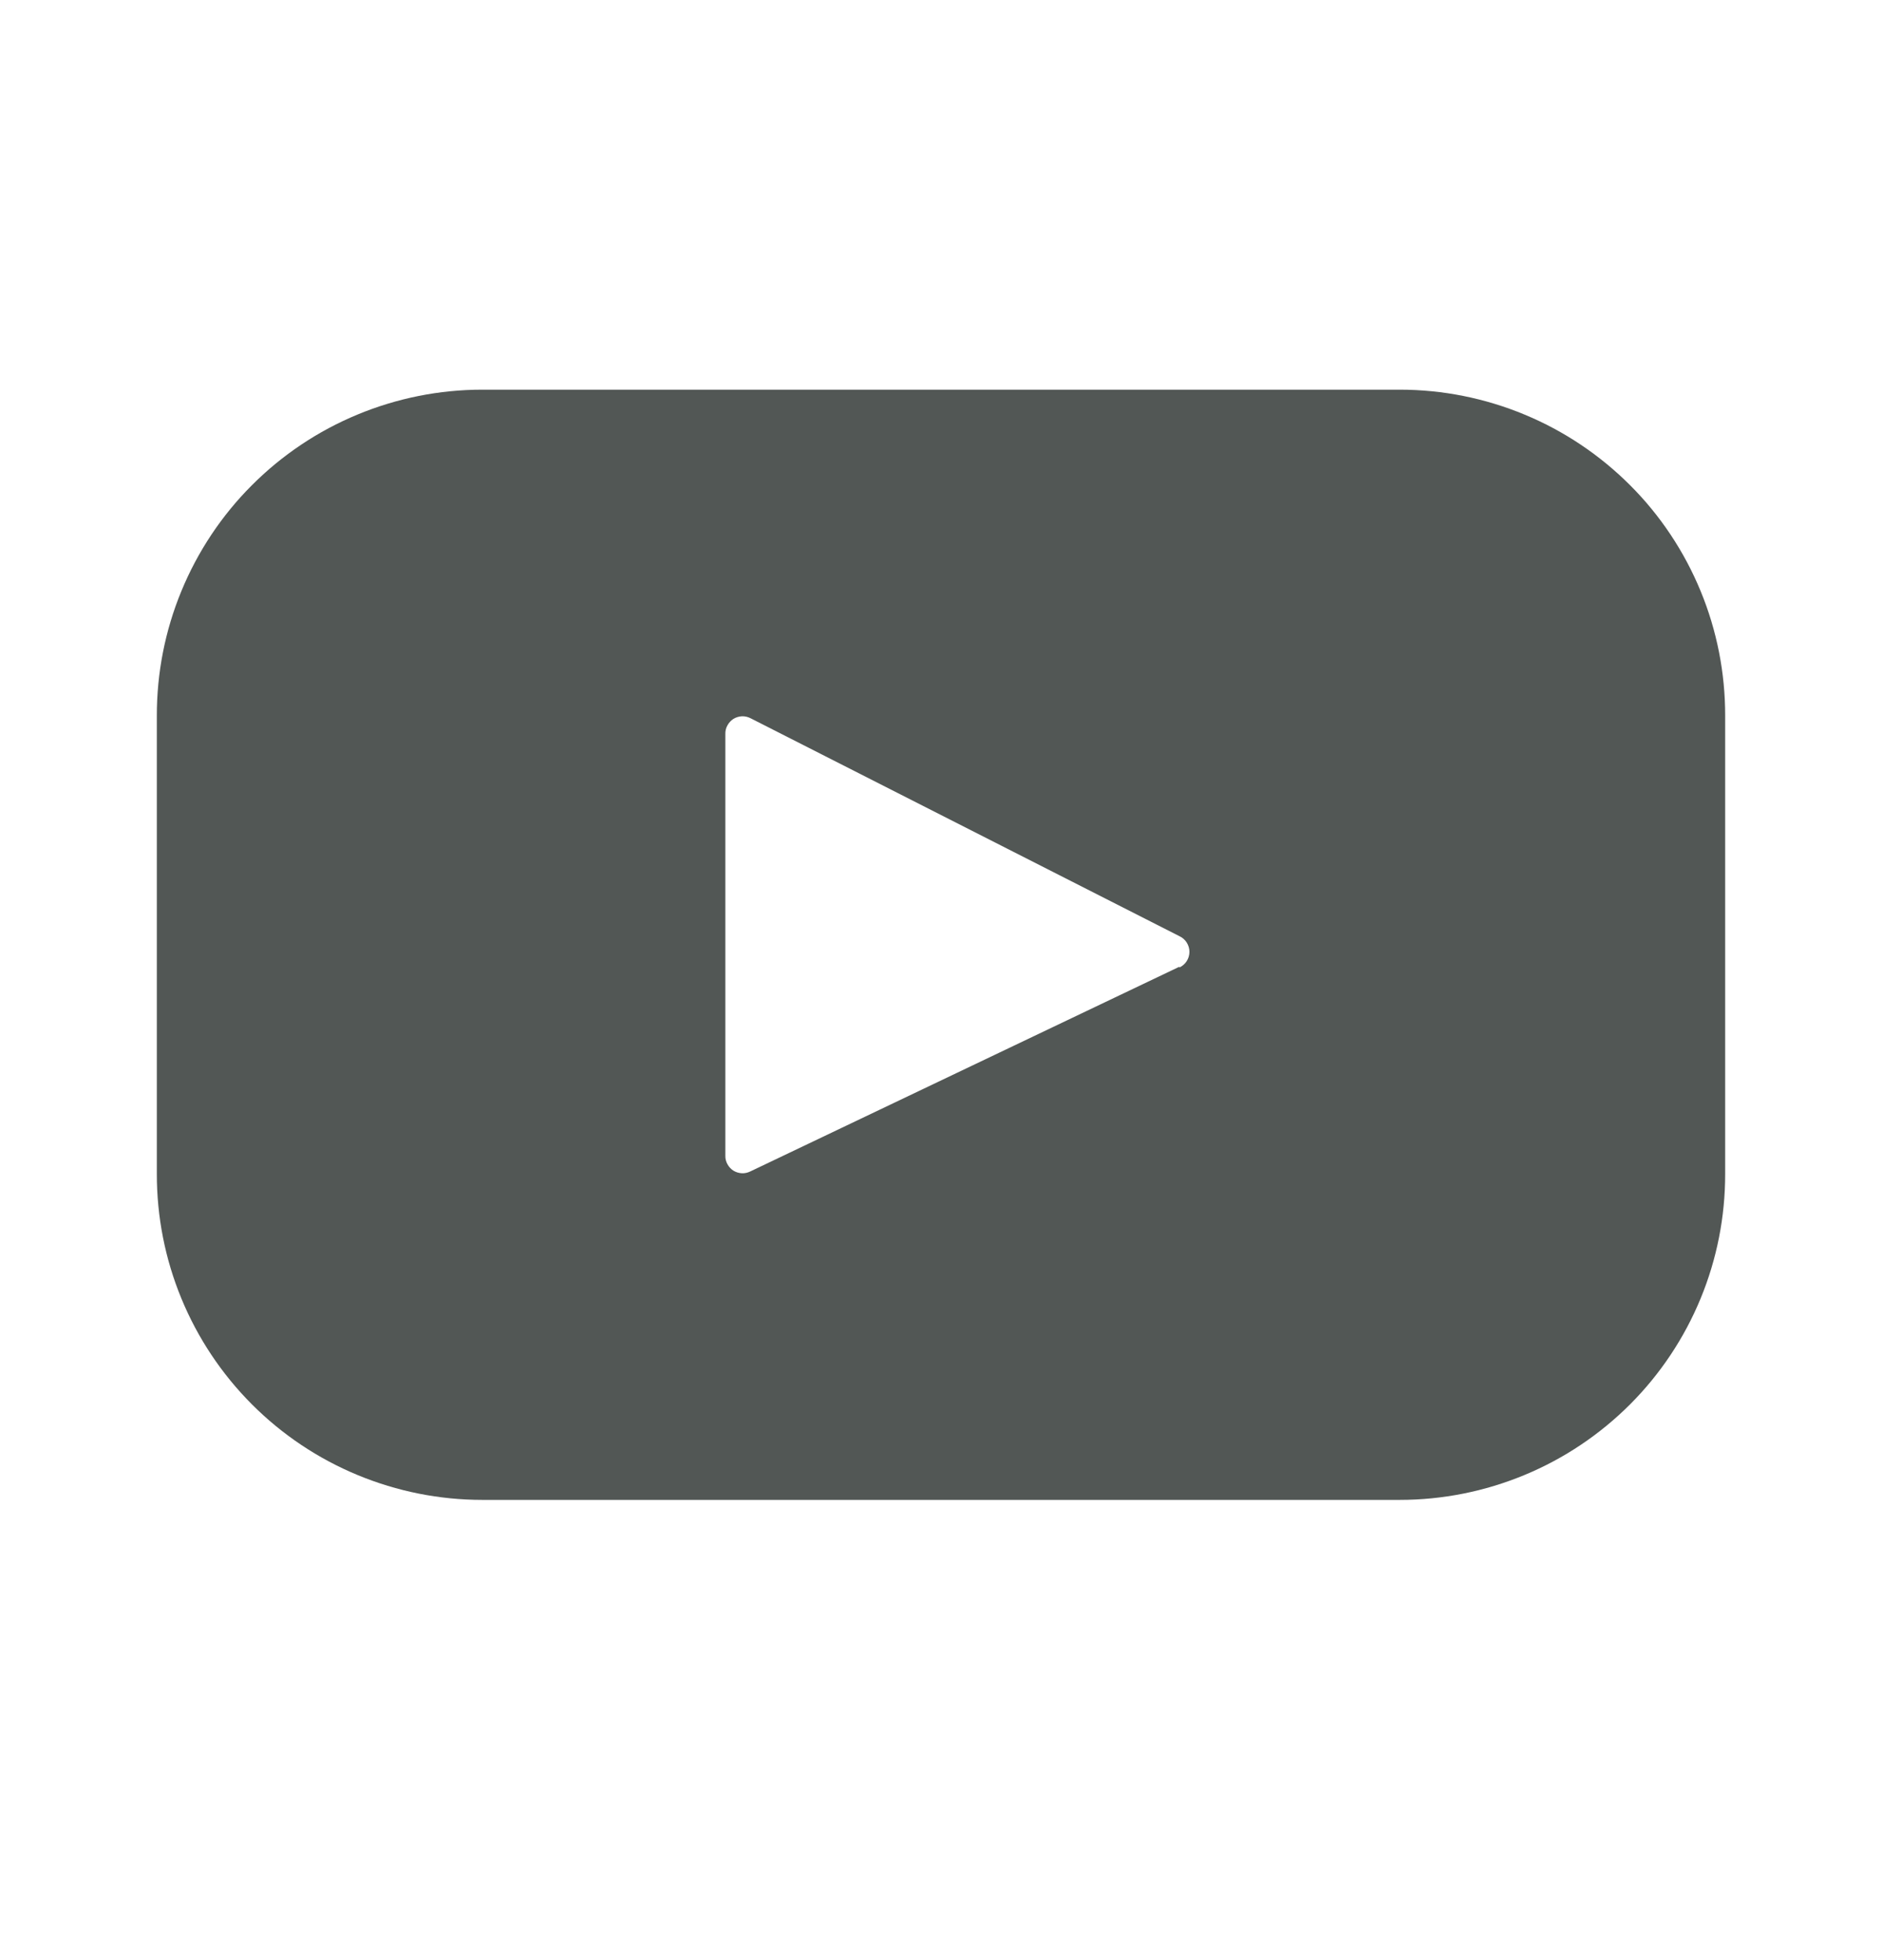 <?xml version="1.0" encoding="utf-8"?>
<svg xmlns="http://www.w3.org/2000/svg" fill="none" height="100%" overflow="visible" preserveAspectRatio="none" style="display: block;" viewBox="0 0 24 25" width="100%">
<g id="Frame">
<path d="M17.85 4.97H6.15C5.604 4.97 5.064 5.078 4.56 5.287C4.055 5.496 3.597 5.803 3.212 6.189C2.826 6.575 2.521 7.034 2.313 7.539C2.105 8.043 1.999 8.584 2 9.13V14.97C1.999 15.516 2.105 16.057 2.313 16.561C2.521 17.066 2.826 17.524 3.212 17.911C3.597 18.297 4.055 18.604 4.56 18.813C5.064 19.022 5.604 19.13 6.15 19.13H17.85C18.396 19.13 18.936 19.022 19.44 18.813C19.945 18.604 20.402 18.297 20.788 17.911C21.174 17.524 21.479 17.066 21.687 16.561C21.895 16.057 22.001 15.516 22 14.97V9.13C22.001 8.584 21.895 8.043 21.687 7.539C21.479 7.034 21.174 6.575 20.788 6.189C20.402 5.803 19.945 5.496 19.44 5.287C18.936 5.078 18.396 4.97 17.85 4.97ZM15.04 12.33L9.57 14.94C9.536 14.957 9.498 14.966 9.46 14.964C9.422 14.962 9.386 14.951 9.353 14.931C9.321 14.911 9.295 14.882 9.277 14.849C9.258 14.816 9.249 14.778 9.25 14.74V9.36C9.249 9.322 9.258 9.284 9.277 9.251C9.295 9.218 9.321 9.19 9.353 9.169C9.386 9.149 9.422 9.138 9.46 9.136C9.498 9.134 9.536 9.143 9.57 9.16L15.04 11.94C15.078 11.957 15.111 11.986 15.133 12.021C15.156 12.057 15.168 12.098 15.168 12.14C15.168 12.182 15.156 12.223 15.133 12.259C15.111 12.294 15.078 12.322 15.04 12.34V12.33Z" fill="#525755" id="Vector"/>
</g>
</svg>